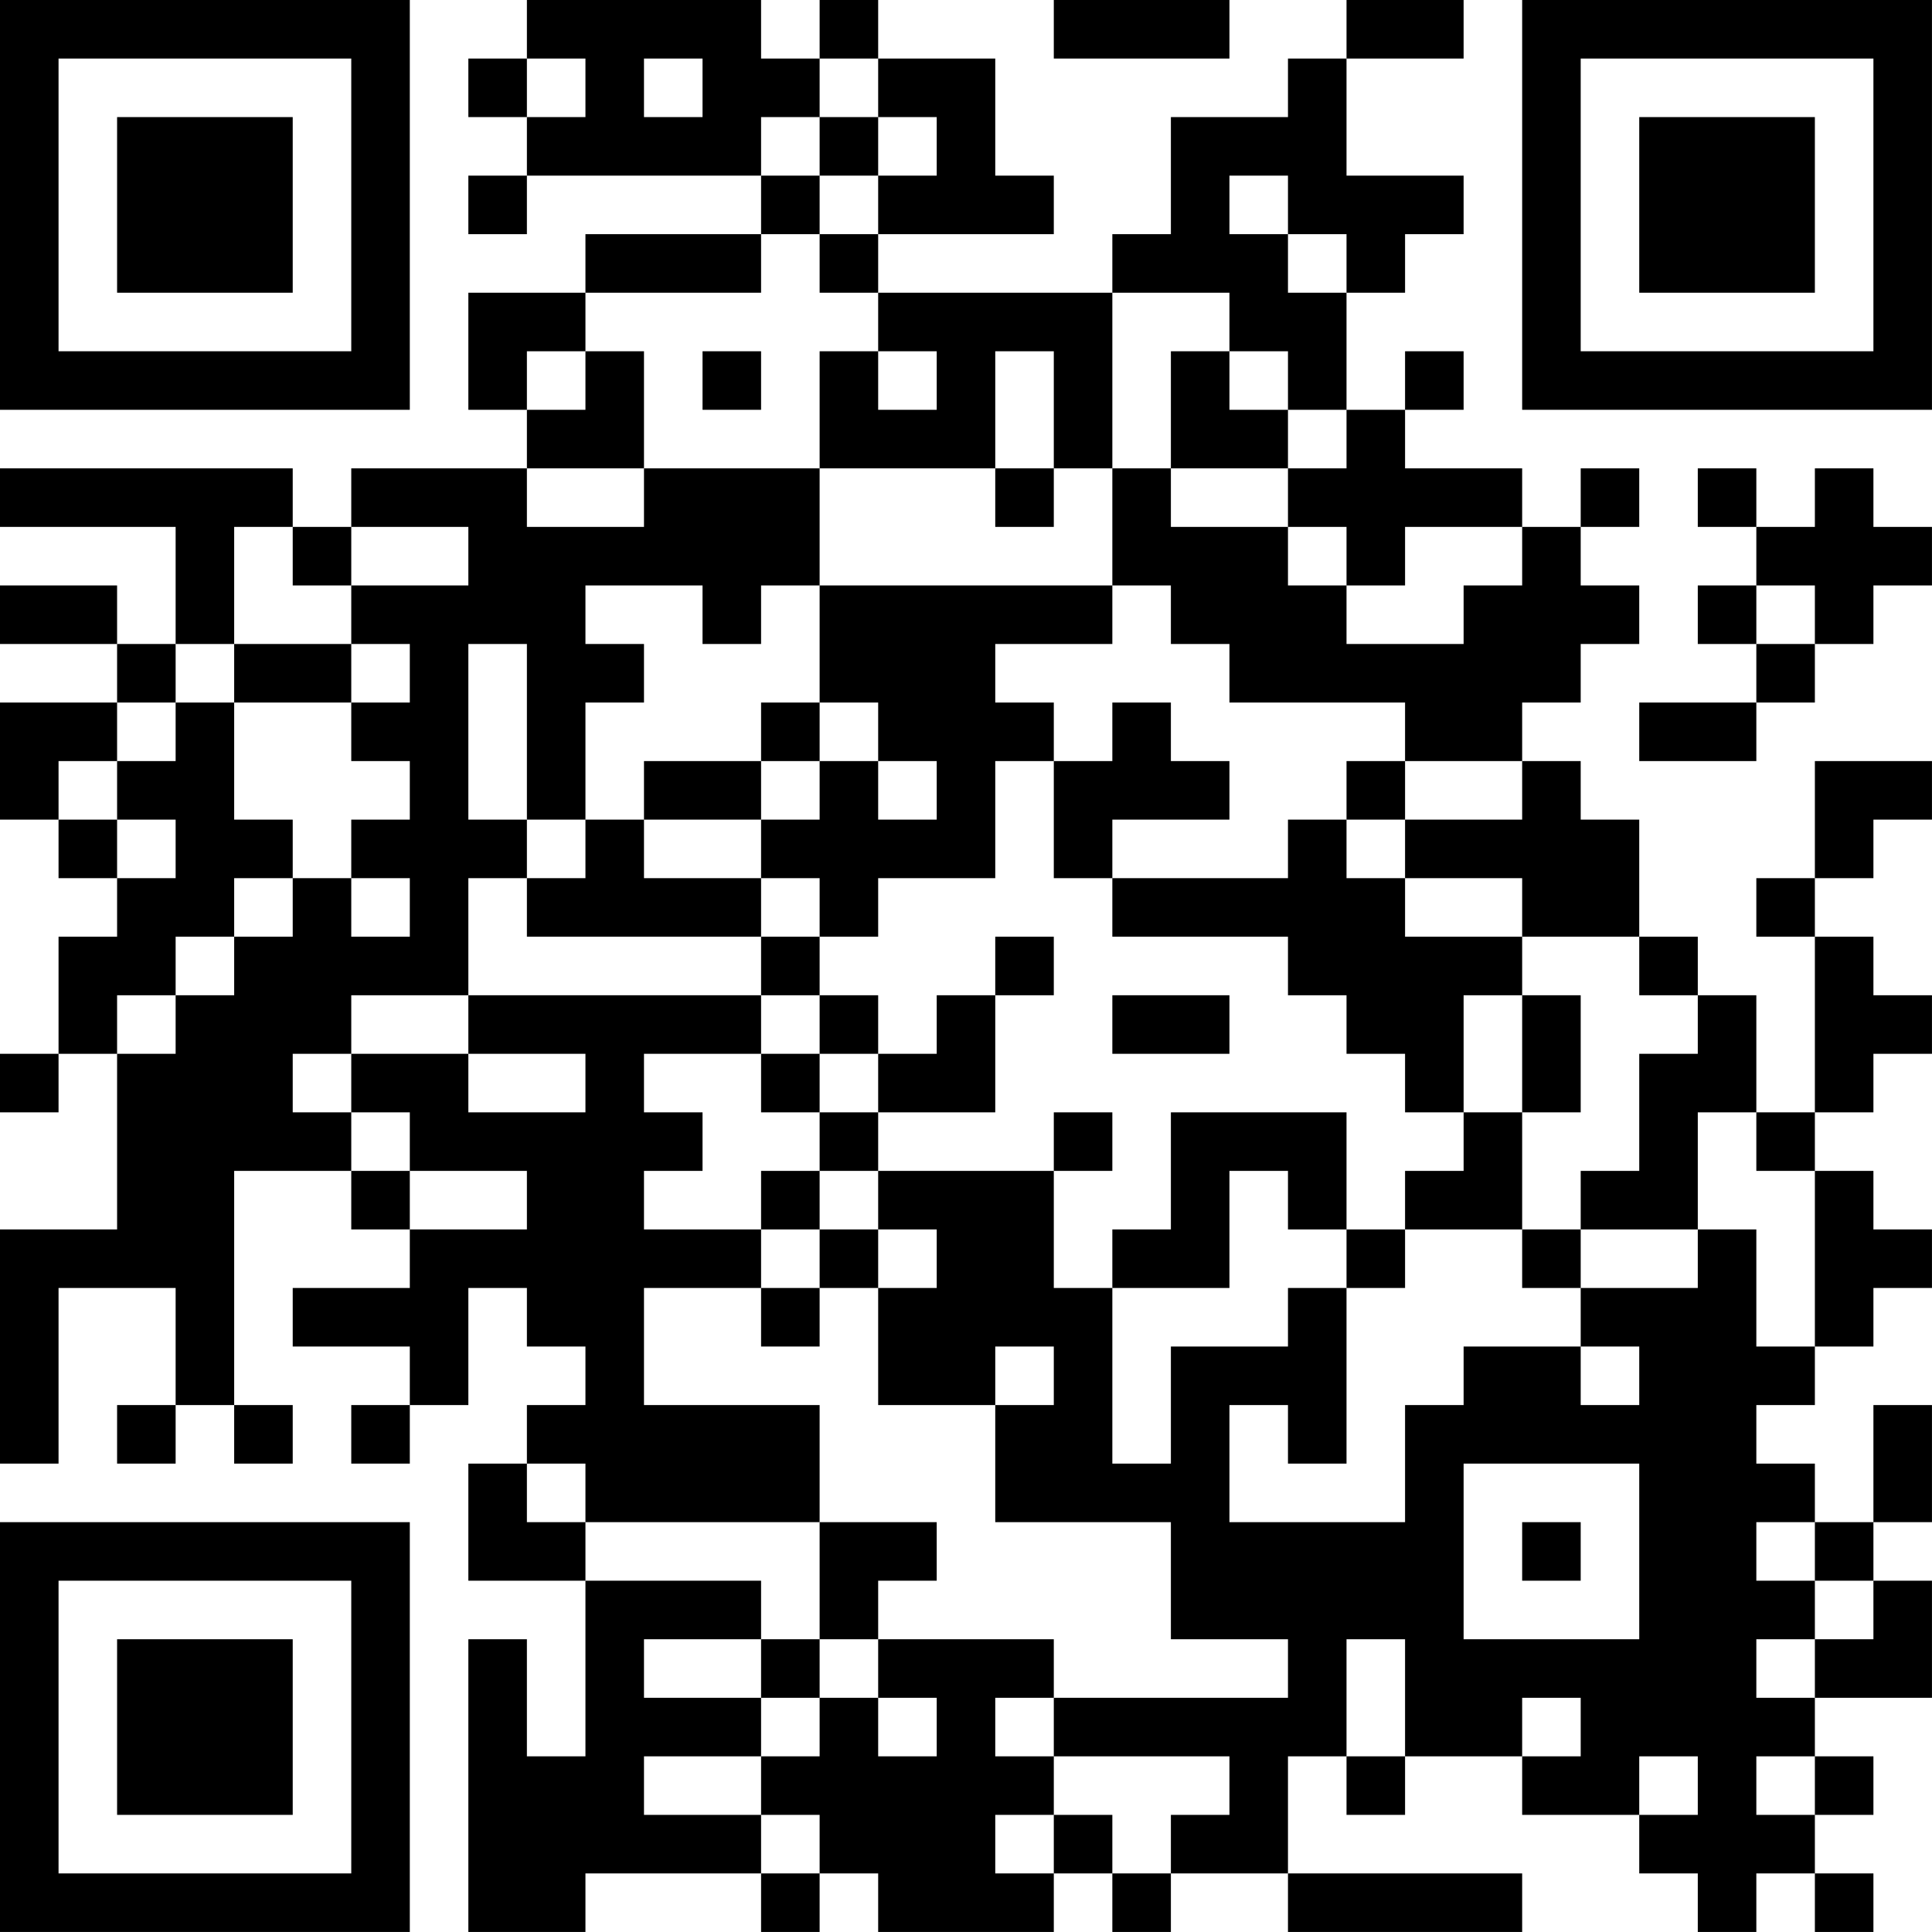 <?xml version="1.0" encoding="UTF-8"?>
<svg xmlns="http://www.w3.org/2000/svg" version="1.1" width="400" height="400" viewBox="0 0 400 400"><rect x="0" y="0" width="400" height="400" fill="#ffffff"/><g transform="scale(12.121)"><g transform="translate(0,0)"><path fill-rule="evenodd" d="M9 0L9 1L8 1L8 2L9 2L9 3L8 3L8 4L9 4L9 3L13 3L13 4L10 4L10 5L8 5L8 7L9 7L9 8L6 8L6 9L5 9L5 8L0 8L0 9L3 9L3 11L2 11L2 10L0 10L0 11L2 11L2 12L0 12L0 14L1 14L1 15L2 15L2 16L1 16L1 18L0 18L0 19L1 19L1 18L2 18L2 21L0 21L0 25L1 25L1 22L3 22L3 24L2 24L2 25L3 25L3 24L4 24L4 25L5 25L5 24L4 24L4 20L6 20L6 21L7 21L7 22L5 22L5 23L7 23L7 24L6 24L6 25L7 25L7 24L8 24L8 22L9 22L9 23L10 23L10 24L9 24L9 25L8 25L8 27L10 27L10 30L9 30L9 28L8 28L8 33L10 33L10 32L13 32L13 33L14 33L14 32L15 32L15 33L18 33L18 32L19 32L19 33L20 33L20 32L22 32L22 33L26 33L26 32L22 32L22 30L23 30L23 31L24 31L24 30L26 30L26 31L28 31L28 32L29 32L29 33L30 33L30 32L31 32L31 33L32 33L32 32L31 32L31 31L32 31L32 30L31 30L31 29L33 29L33 27L32 27L32 26L33 26L33 24L32 24L32 26L31 26L31 25L30 25L30 24L31 24L31 23L32 23L32 22L33 22L33 21L32 21L32 20L31 20L31 19L32 19L32 18L33 18L33 17L32 17L32 16L31 16L31 15L32 15L32 14L33 14L33 13L31 13L31 15L30 15L30 16L31 16L31 19L30 19L30 17L29 17L29 16L28 16L28 14L27 14L27 13L26 13L26 12L27 12L27 11L28 11L28 10L27 10L27 9L28 9L28 8L27 8L27 9L26 9L26 8L24 8L24 7L25 7L25 6L24 6L24 7L23 7L23 5L24 5L24 4L25 4L25 3L23 3L23 1L25 1L25 0L23 0L23 1L22 1L22 2L20 2L20 4L19 4L19 5L15 5L15 4L18 4L18 3L17 3L17 1L15 1L15 0L14 0L14 1L13 1L13 0ZM18 0L18 1L21 1L21 0ZM9 1L9 2L10 2L10 1ZM11 1L11 2L12 2L12 1ZM14 1L14 2L13 2L13 3L14 3L14 4L13 4L13 5L10 5L10 6L9 6L9 7L10 7L10 6L11 6L11 8L9 8L9 9L11 9L11 8L14 8L14 10L13 10L13 11L12 11L12 10L10 10L10 11L11 11L11 12L10 12L10 14L9 14L9 11L8 11L8 14L9 14L9 15L8 15L8 17L6 17L6 18L5 18L5 19L6 19L6 20L7 20L7 21L9 21L9 20L7 20L7 19L6 19L6 18L8 18L8 19L10 19L10 18L8 18L8 17L13 17L13 18L11 18L11 19L12 19L12 20L11 20L11 21L13 21L13 22L11 22L11 24L14 24L14 26L10 26L10 25L9 25L9 26L10 26L10 27L13 27L13 28L11 28L11 29L13 29L13 30L11 30L11 31L13 31L13 32L14 32L14 31L13 31L13 30L14 30L14 29L15 29L15 30L16 30L16 29L15 29L15 28L18 28L18 29L17 29L17 30L18 30L18 31L17 31L17 32L18 32L18 31L19 31L19 32L20 32L20 31L21 31L21 30L18 30L18 29L22 29L22 28L20 28L20 26L17 26L17 24L18 24L18 23L17 23L17 24L15 24L15 22L16 22L16 21L15 21L15 20L18 20L18 22L19 22L19 25L20 25L20 23L22 23L22 22L23 22L23 25L22 25L22 24L21 24L21 26L24 26L24 24L25 24L25 23L27 23L27 24L28 24L28 23L27 23L27 22L29 22L29 21L30 21L30 23L31 23L31 20L30 20L30 19L29 19L29 21L27 21L27 20L28 20L28 18L29 18L29 17L28 17L28 16L26 16L26 15L24 15L24 14L26 14L26 13L24 13L24 12L21 12L21 11L20 11L20 10L19 10L19 8L20 8L20 9L22 9L22 10L23 10L23 11L25 11L25 10L26 10L26 9L24 9L24 10L23 10L23 9L22 9L22 8L23 8L23 7L22 7L22 6L21 6L21 5L19 5L19 8L18 8L18 6L17 6L17 8L14 8L14 6L15 6L15 7L16 7L16 6L15 6L15 5L14 5L14 4L15 4L15 3L16 3L16 2L15 2L15 1ZM14 2L14 3L15 3L15 2ZM21 3L21 4L22 4L22 5L23 5L23 4L22 4L22 3ZM12 6L12 7L13 7L13 6ZM20 6L20 8L22 8L22 7L21 7L21 6ZM17 8L17 9L18 9L18 8ZM29 8L29 9L30 9L30 10L29 10L29 11L30 11L30 12L28 12L28 13L30 13L30 12L31 12L31 11L32 11L32 10L33 10L33 9L32 9L32 8L31 8L31 9L30 9L30 8ZM4 9L4 11L3 11L3 12L2 12L2 13L1 13L1 14L2 14L2 15L3 15L3 14L2 14L2 13L3 13L3 12L4 12L4 14L5 14L5 15L4 15L4 16L3 16L3 17L2 17L2 18L3 18L3 17L4 17L4 16L5 16L5 15L6 15L6 16L7 16L7 15L6 15L6 14L7 14L7 13L6 13L6 12L7 12L7 11L6 11L6 10L8 10L8 9L6 9L6 10L5 10L5 9ZM14 10L14 12L13 12L13 13L11 13L11 14L10 14L10 15L9 15L9 16L13 16L13 17L14 17L14 18L13 18L13 19L14 19L14 20L13 20L13 21L14 21L14 22L13 22L13 23L14 23L14 22L15 22L15 21L14 21L14 20L15 20L15 19L17 19L17 17L18 17L18 16L17 16L17 17L16 17L16 18L15 18L15 17L14 17L14 16L15 16L15 15L17 15L17 13L18 13L18 15L19 15L19 16L22 16L22 17L23 17L23 18L24 18L24 19L25 19L25 20L24 20L24 21L23 21L23 19L20 19L20 21L19 21L19 22L21 22L21 20L22 20L22 21L23 21L23 22L24 22L24 21L26 21L26 22L27 22L27 21L26 21L26 19L27 19L27 17L26 17L26 16L24 16L24 15L23 15L23 14L24 14L24 13L23 13L23 14L22 14L22 15L19 15L19 14L21 14L21 13L20 13L20 12L19 12L19 13L18 13L18 12L17 12L17 11L19 11L19 10ZM30 10L30 11L31 11L31 10ZM4 11L4 12L6 12L6 11ZM14 12L14 13L13 13L13 14L11 14L11 15L13 15L13 16L14 16L14 15L13 15L13 14L14 14L14 13L15 13L15 14L16 14L16 13L15 13L15 12ZM19 17L19 18L21 18L21 17ZM25 17L25 19L26 19L26 17ZM14 18L14 19L15 19L15 18ZM18 19L18 20L19 20L19 19ZM25 25L25 28L28 28L28 25ZM14 26L14 28L13 28L13 29L14 29L14 28L15 28L15 27L16 27L16 26ZM26 26L26 27L27 27L27 26ZM30 26L30 27L31 27L31 28L30 28L30 29L31 29L31 28L32 28L32 27L31 27L31 26ZM23 28L23 30L24 30L24 28ZM26 29L26 30L27 30L27 29ZM28 30L28 31L29 31L29 30ZM30 30L30 31L31 31L31 30ZM0 0L0 7L7 7L7 0ZM1 1L1 6L6 6L6 1ZM2 2L2 5L5 5L5 2ZM26 0L26 7L33 7L33 0ZM27 1L27 6L32 6L32 1ZM28 2L28 5L31 5L31 2ZM0 26L0 33L7 33L7 26ZM1 27L1 32L6 32L6 27ZM2 28L2 31L5 31L5 28Z" fill="#000000"/></g></g></svg>
